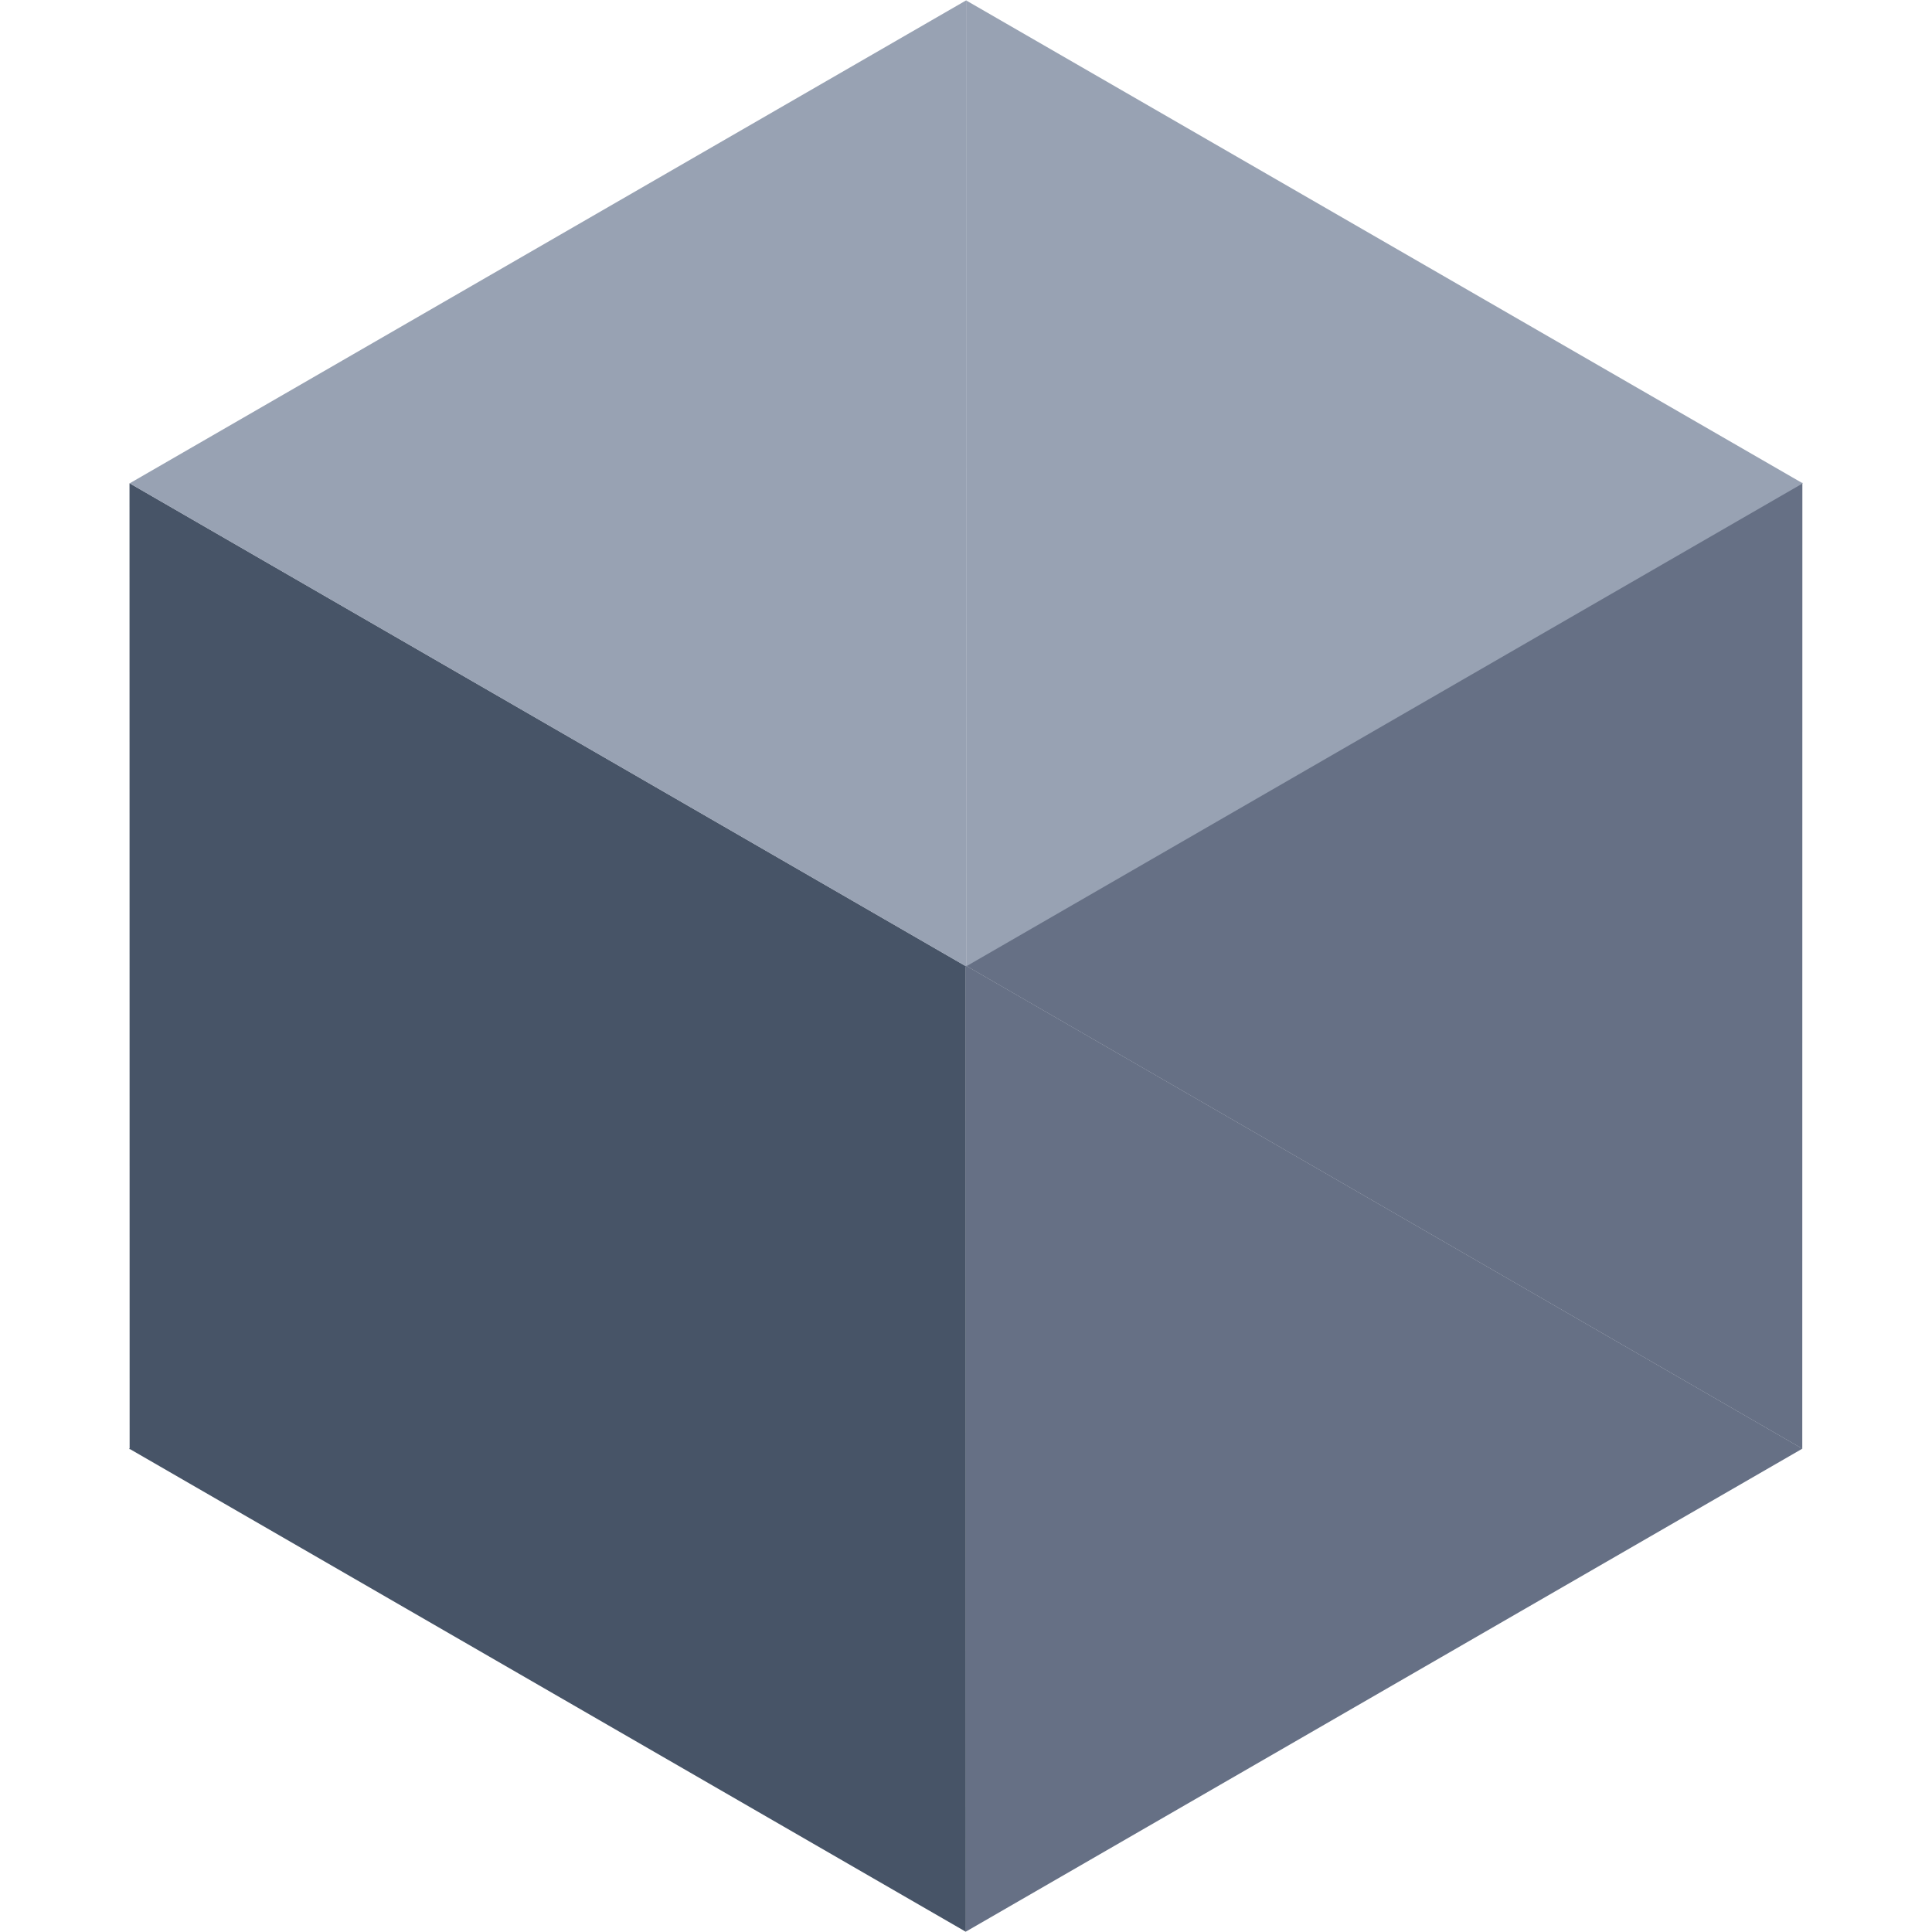 <?xml version="1.0" encoding="UTF-8"?> <svg xmlns="http://www.w3.org/2000/svg" width="62" height="62" viewBox="0 0 62 62" fill="none"><path d="M30.993 30.989L30.996 61.987L30.99 61.99L4.146 46.489L30.993 30.989Z" fill="#475467"></path><path d="M4.163 15.51L31.006 31.011L4.16 46.511L4.156 15.513" fill="#475467"></path><path d="M57.84 46.489L30.994 61.989L30.991 30.991L30.997 30.987L57.84 46.489Z" fill="#667085"></path><path d="M57.837 46.49L30.994 30.989L57.84 15.489" fill="#667085"></path><path d="M31.006 0.011L31.01 31.009L31.003 31.013L4.16 15.511" fill="#98A2B3"></path><path d="M57.853 15.511L31.006 31.011L31.003 0.013" fill="#98A2B3"></path></svg> 